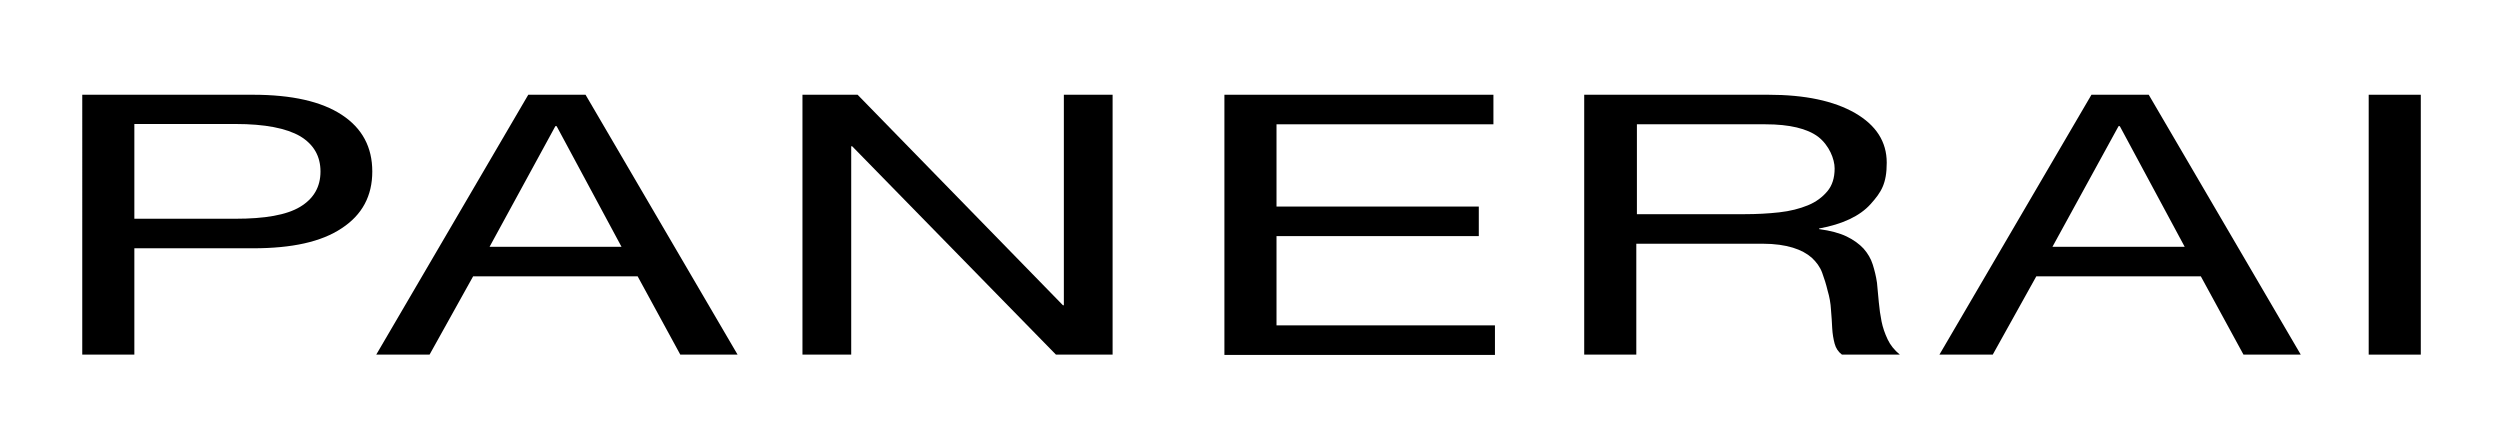 <svg viewBox="0 0 820.6 141.5" version="1.1" xmlns="http://www.w3.org/2000/svg" id="Livello_1">
  
  <path d="M27,31.1h56c12.8,0,22.5,2.2,29.2,6.6,6.7,4.4,10,10.6,10,18.6s-3.3,14.2-10,18.6c-6.7,4.5-16.4,6.6-29.1,6.6h-39v34.9h-17.1V31.1ZM44.1,71.8h33.2c9.6,0,16.7-1.2,21.2-3.9,4.5-2.7,6.7-6.6,6.7-11.6s-2.2-8.9-6.7-11.6c-4.5-2.6-11.5-4-21.2-4h-33.2v31Z"></path>
  <path d="M173.4,31.1h18.8l49.9,85.3h-18.8l-14-25.7h-54l-14.3,25.7h-17.5l49.9-85.3ZM160.7,81h43.3l-21.3-39.6h-.4l-21.6,39.6Z"></path>
  <path d="M263.4,31.1h18.1l67.4,69.1h.3V31.1h16v85.3h-18.6l-66.9-68.4h-.3v68.4h-16V31.1Z"></path>
  <path d="M401.9,31.1h88.3v9.7h-71.2v27h66.4v9.7h-66.4v29.3h71.7v9.7h-88.8V31.1Z"></path>
  <path d="M520.2,31.1h60.2c12.1,0,21.5,2,28.5,6,6.9,4,10.4,9.4,10.4,16.3s-1.8,9.7-5.3,13.6c-3.5,3.9-9.2,6.6-16.9,8v.2c3.7.5,6.7,1.3,9,2.4,2.3,1.1,4.2,2.5,5.6,4,1.4,1.6,2.4,3.3,3,5.2.6,1.9,1.1,3.9,1.4,6,.2,2.1.4,4.2.6,6.4.2,2.2.5,4.3.9,6.3.4,2,1.1,4,2,5.9.9,1.9,2.2,3.5,4,5h-19c-1.2-.9-2-2.1-2.4-3.6-.4-1.5-.7-3.2-.8-5.1-.1-1.9-.2-3.9-.4-6-.1-2.1-.5-4.3-1.1-6.3-.5-2.1-1.1-4-1.8-5.9-.7-1.9-1.9-3.5-3.4-4.9-1.6-1.4-3.6-2.5-6.2-3.3-2.6-.8-5.9-1.3-9.9-1.3h-41.5v36.4h-17.1V31.1ZM572.7,70.3c3.9,0,7.7-.2,11.3-.6,3.6-.4,6.7-1.2,9.4-2.3,2.7-1.1,4.8-2.7,6.4-4.6,1.6-1.9,2.4-4.4,2.4-7.5s-1.8-7.6-5.4-10.4c-3.6-2.7-9.4-4.1-17.3-4.1h-42.2v29.5h35.4Z"></path>
  <path d="M686.5,31.1h18.8l49.9,85.3h-18.8l-14-25.7h-54l-14.3,25.7h-17.5l49.9-85.3ZM673.8,81h43.3l-21.3-39.6h-.4l-21.7,39.6Z"></path>
  <path d="M777.5,31.1h17.1v85.3h-17.1V31.1Z"></path>
</svg>